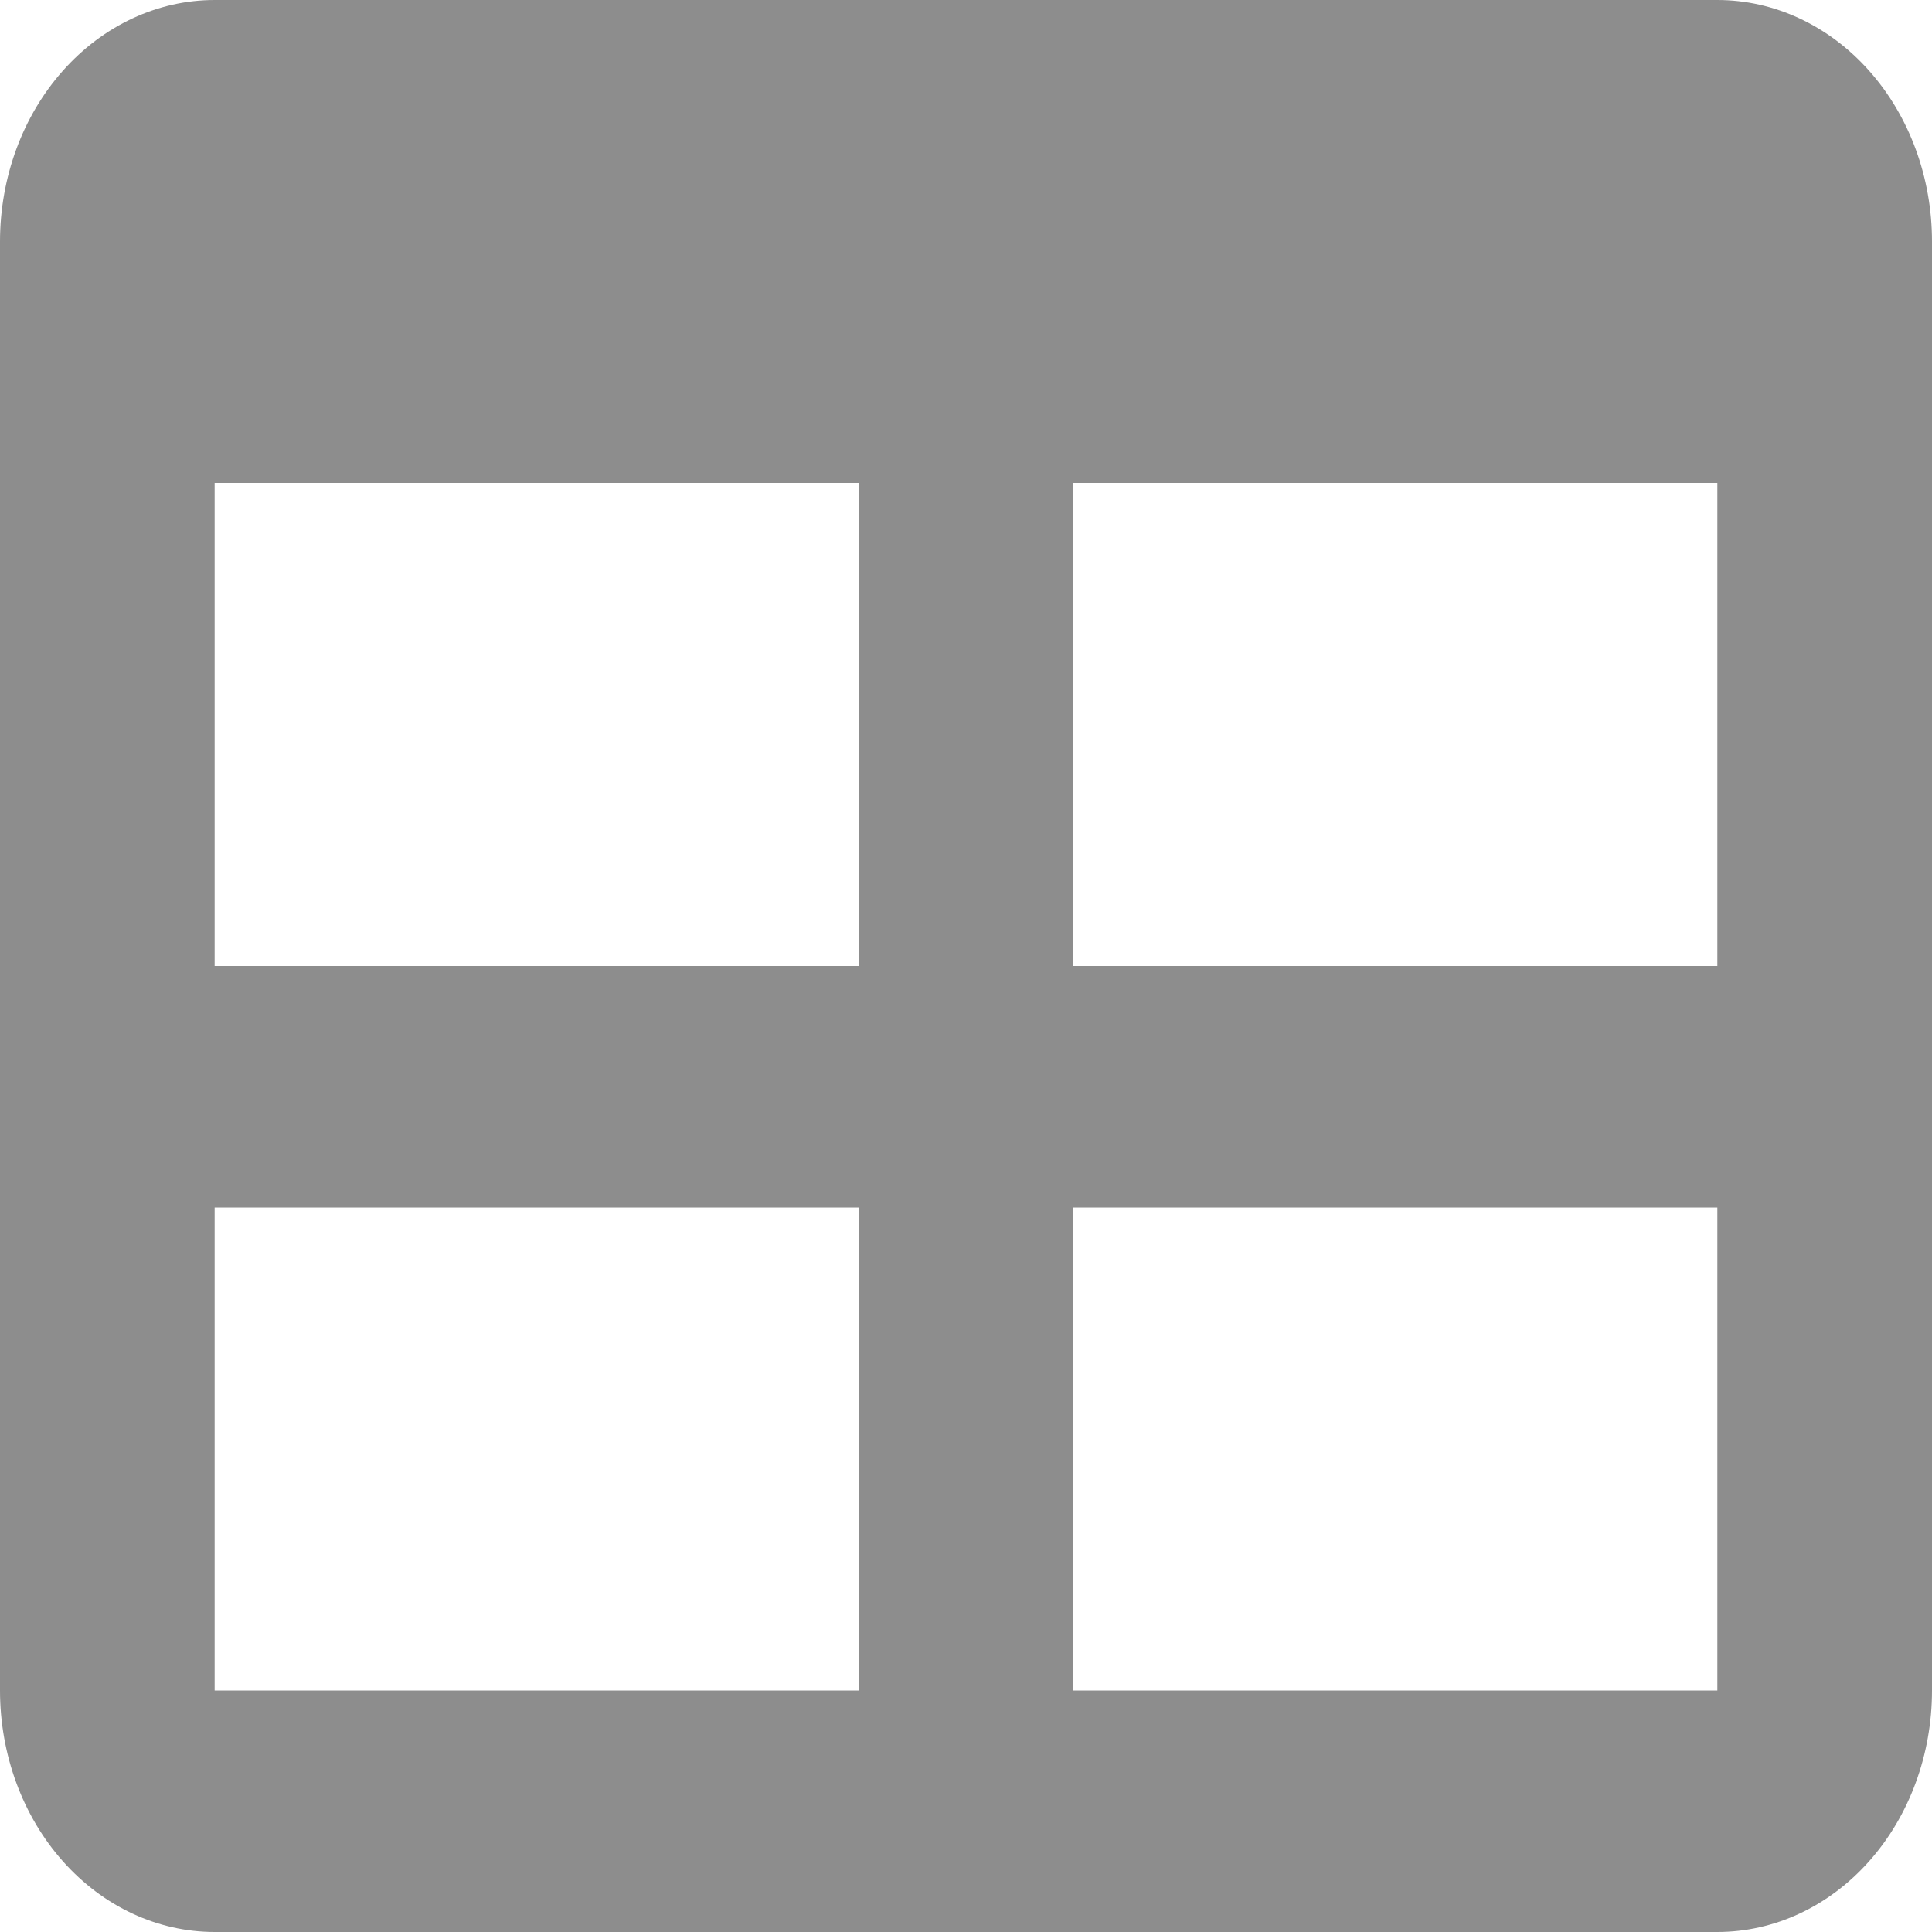 <svg xmlns="http://www.w3.org/2000/svg" width="20" height="20" viewBox="0 0 20 20" fill="none">
  <g clip-path="url(#clip0_5348_56915)">
    <path d="M2.222 0H17.778C18.367 0 18.932 0.263 19.349 0.732C19.766 1.201 20 1.837 20 2.5V17.5C20 18.163 19.766 18.799 19.349 19.268C18.932 19.737 18.367 20 17.778 20H2.222C1.633 20 1.068 19.737 0.651 19.268C0.234 18.799 0 18.163 0 17.5V2.5C0 1.837 0.234 1.201 0.651 0.732C1.068 0.263 1.633 0 2.222 0ZM2.222 5V10H8.889V5H2.222ZM11.111 5V10H17.778V5H11.111ZM2.222 12.5V17.5H8.889V12.5H2.222ZM11.111 12.5V17.5H17.778V12.5H11.111Z" fill="#8D8D8D"/>
  </g>
  <defs>
    <clipPath id="clip0_5348_56915">
      <rect width="20" height="20" fill="white"/>
    </clipPath>
  </defs>
</svg>